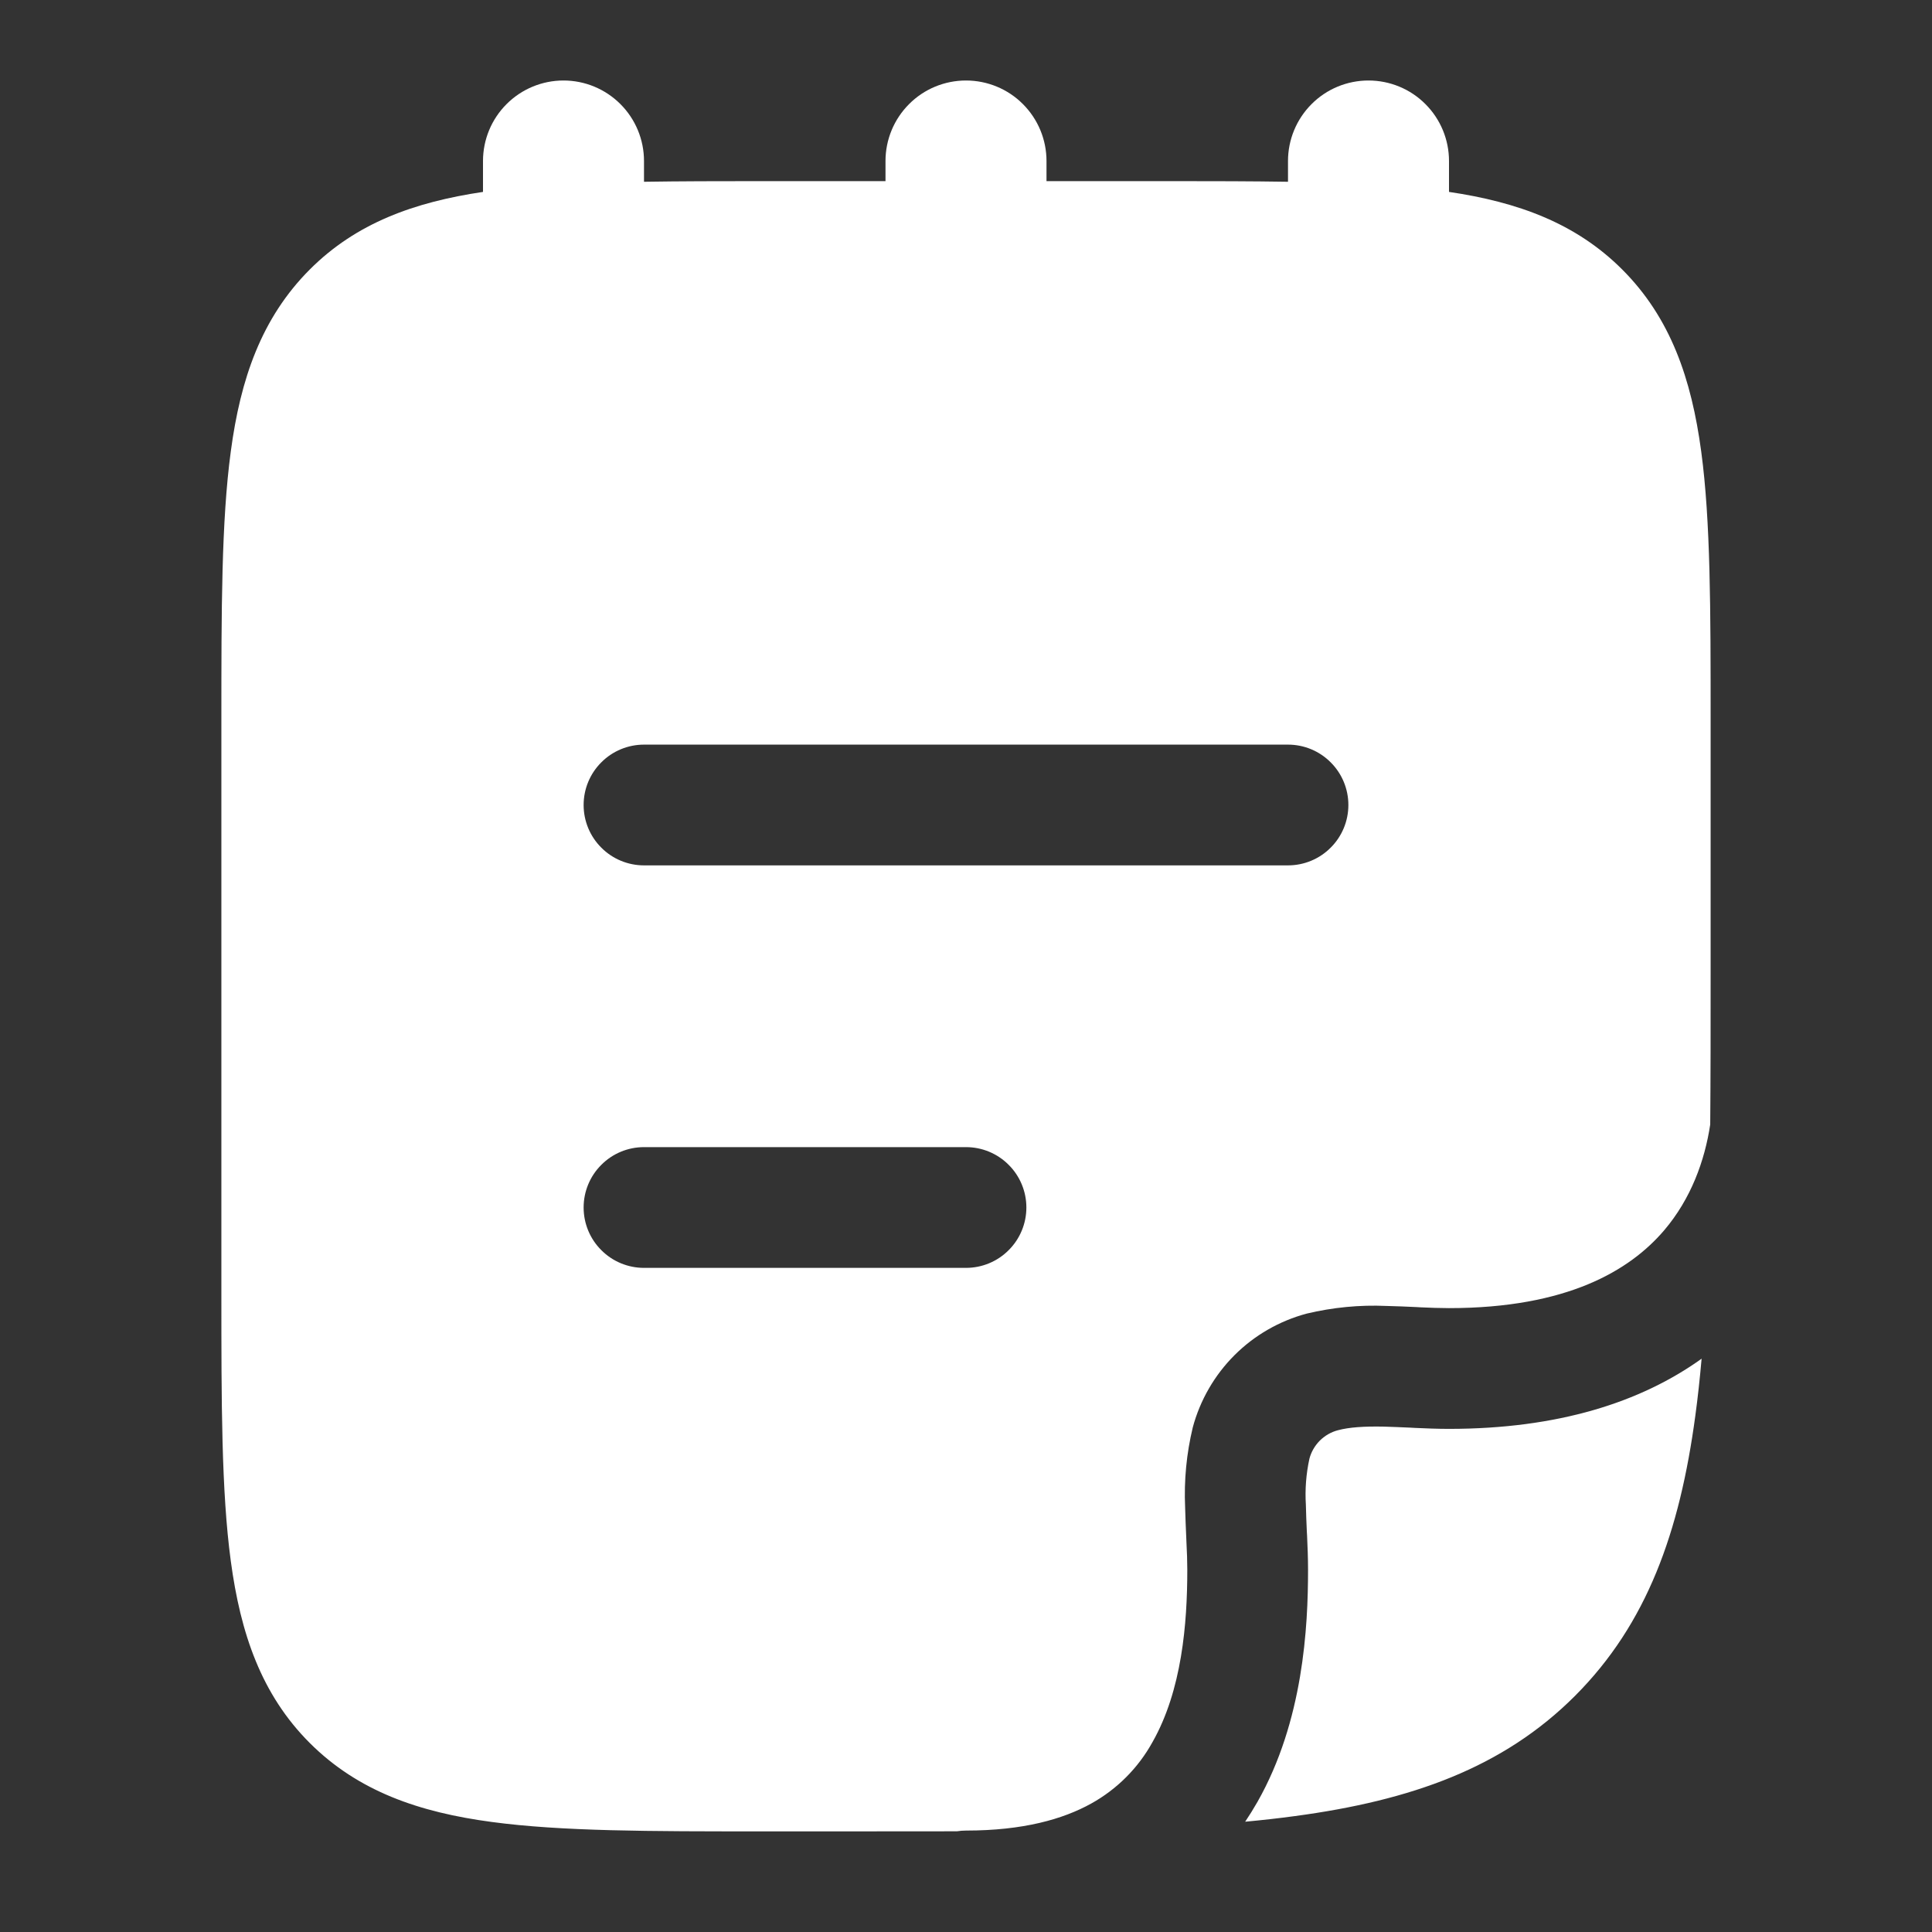<?xml version="1.0" encoding="UTF-8"?>
<svg xmlns="http://www.w3.org/2000/svg" width="24" height="24" viewBox="0 0 24 24" fill="none">
  <rect x="0" y="0" width="24" height="24" fill="#333333" stroke="none"/>
  <path d="M17 1C17.265 1 17.52 1.105 17.707 1.293C17.895 1.481 18 1.735 18 2V2.384C18.853 2.51 19.575 2.771 20.152 3.348C20.754 3.95 21.012 4.708 21.133 5.608C21.25 6.475 21.25 7.579 21.25 8.945V12.057C21.25 12.736 21.25 13.373 21.245 13.969C21.177 14.42 21.005 14.893 20.674 15.282C20.246 15.784 19.466 16.25 17.999 16.25C17.881 16.249 17.764 16.246 17.646 16.24L17.596 16.237C17.471 16.231 17.347 16.226 17.223 16.223C16.89 16.208 16.556 16.241 16.232 16.318C15.893 16.409 15.583 16.587 15.335 16.835C15.087 17.083 14.908 17.393 14.817 17.732C14.739 18.057 14.707 18.39 14.722 18.724C14.725 18.852 14.731 18.981 14.736 19.097L14.738 19.148C14.745 19.28 14.749 19.395 14.749 19.5C14.749 20.17 14.682 20.998 14.316 21.642C14.139 21.963 13.874 22.228 13.554 22.405C13.206 22.598 12.711 22.74 12 22.74C11.962 22.74 11.924 22.743 11.887 22.749L10.562 22.75H9.445C8.079 22.75 6.975 22.75 6.108 22.633C5.208 22.513 4.45 22.253 3.848 21.652C3.246 21.05 2.988 20.292 2.867 19.392C2.75 18.525 2.75 17.422 2.75 16.055V8.945C2.75 7.579 2.75 6.475 2.867 5.608C2.987 4.708 3.247 3.95 3.848 3.348C4.425 2.77 5.147 2.511 6 2.384V2C6 1.735 6.105 1.481 6.293 1.293C6.481 1.105 6.735 1 7 1C7.265 1 7.519 1.105 7.707 1.293C7.895 1.481 8 1.735 8 2V2.258C8.445 2.251 8.926 2.25 9.445 2.25H11V2C11 1.735 11.105 1.481 11.293 1.293C11.48 1.105 11.735 1 12 1C12.265 1 12.52 1.105 12.707 1.293C12.895 1.481 13 1.735 13 2V2.25H14.555C15.074 2.25 15.556 2.251 16 2.258V2C16 1.735 16.105 1.481 16.293 1.293C16.48 1.105 16.735 1 17 1ZM21.138 16.878C21.116 17.125 21.091 17.36 21.06 17.586C20.866 19.031 20.46 20.171 19.566 21.066C18.672 21.961 17.531 22.366 16.086 22.56C15.888 22.587 15.682 22.61 15.468 22.63C15.522 22.549 15.573 22.467 15.621 22.383C16.191 21.378 16.249 20.21 16.249 19.5C16.249 19.356 16.243 19.21 16.237 19.077L16.234 19.026C16.229 18.909 16.224 18.8 16.222 18.693C16.21 18.502 16.225 18.309 16.266 18.121C16.288 18.036 16.333 17.959 16.395 17.896C16.458 17.834 16.535 17.789 16.62 17.767C16.758 17.73 16.942 17.717 17.192 17.722C17.299 17.725 17.407 17.73 17.525 17.735L17.576 17.738C17.709 17.744 17.857 17.75 18 17.75C19.352 17.75 20.383 17.42 21.138 16.878ZM8 14.25C7.801 14.25 7.61 14.329 7.47 14.47C7.329 14.61 7.25 14.801 7.25 15C7.25 15.199 7.329 15.39 7.47 15.53C7.61 15.671 7.801 15.75 8 15.75H12C12.199 15.75 12.39 15.671 12.53 15.53C12.671 15.39 12.75 15.199 12.75 15C12.75 14.801 12.671 14.61 12.53 14.47C12.39 14.329 12.199 14.25 12 14.25H8ZM8 9.25C7.801 9.25 7.61 9.329 7.47 9.47C7.329 9.61 7.25 9.801 7.25 10C7.25 10.199 7.329 10.39 7.47 10.53C7.61 10.671 7.801 10.75 8 10.75H16C16.199 10.75 16.39 10.671 16.53 10.53C16.671 10.39 16.75 10.199 16.75 10C16.75 9.801 16.671 9.61 16.53 9.47C16.39 9.329 16.199 9.25 16 9.25H8Z" fill="white"></path>
</svg>
